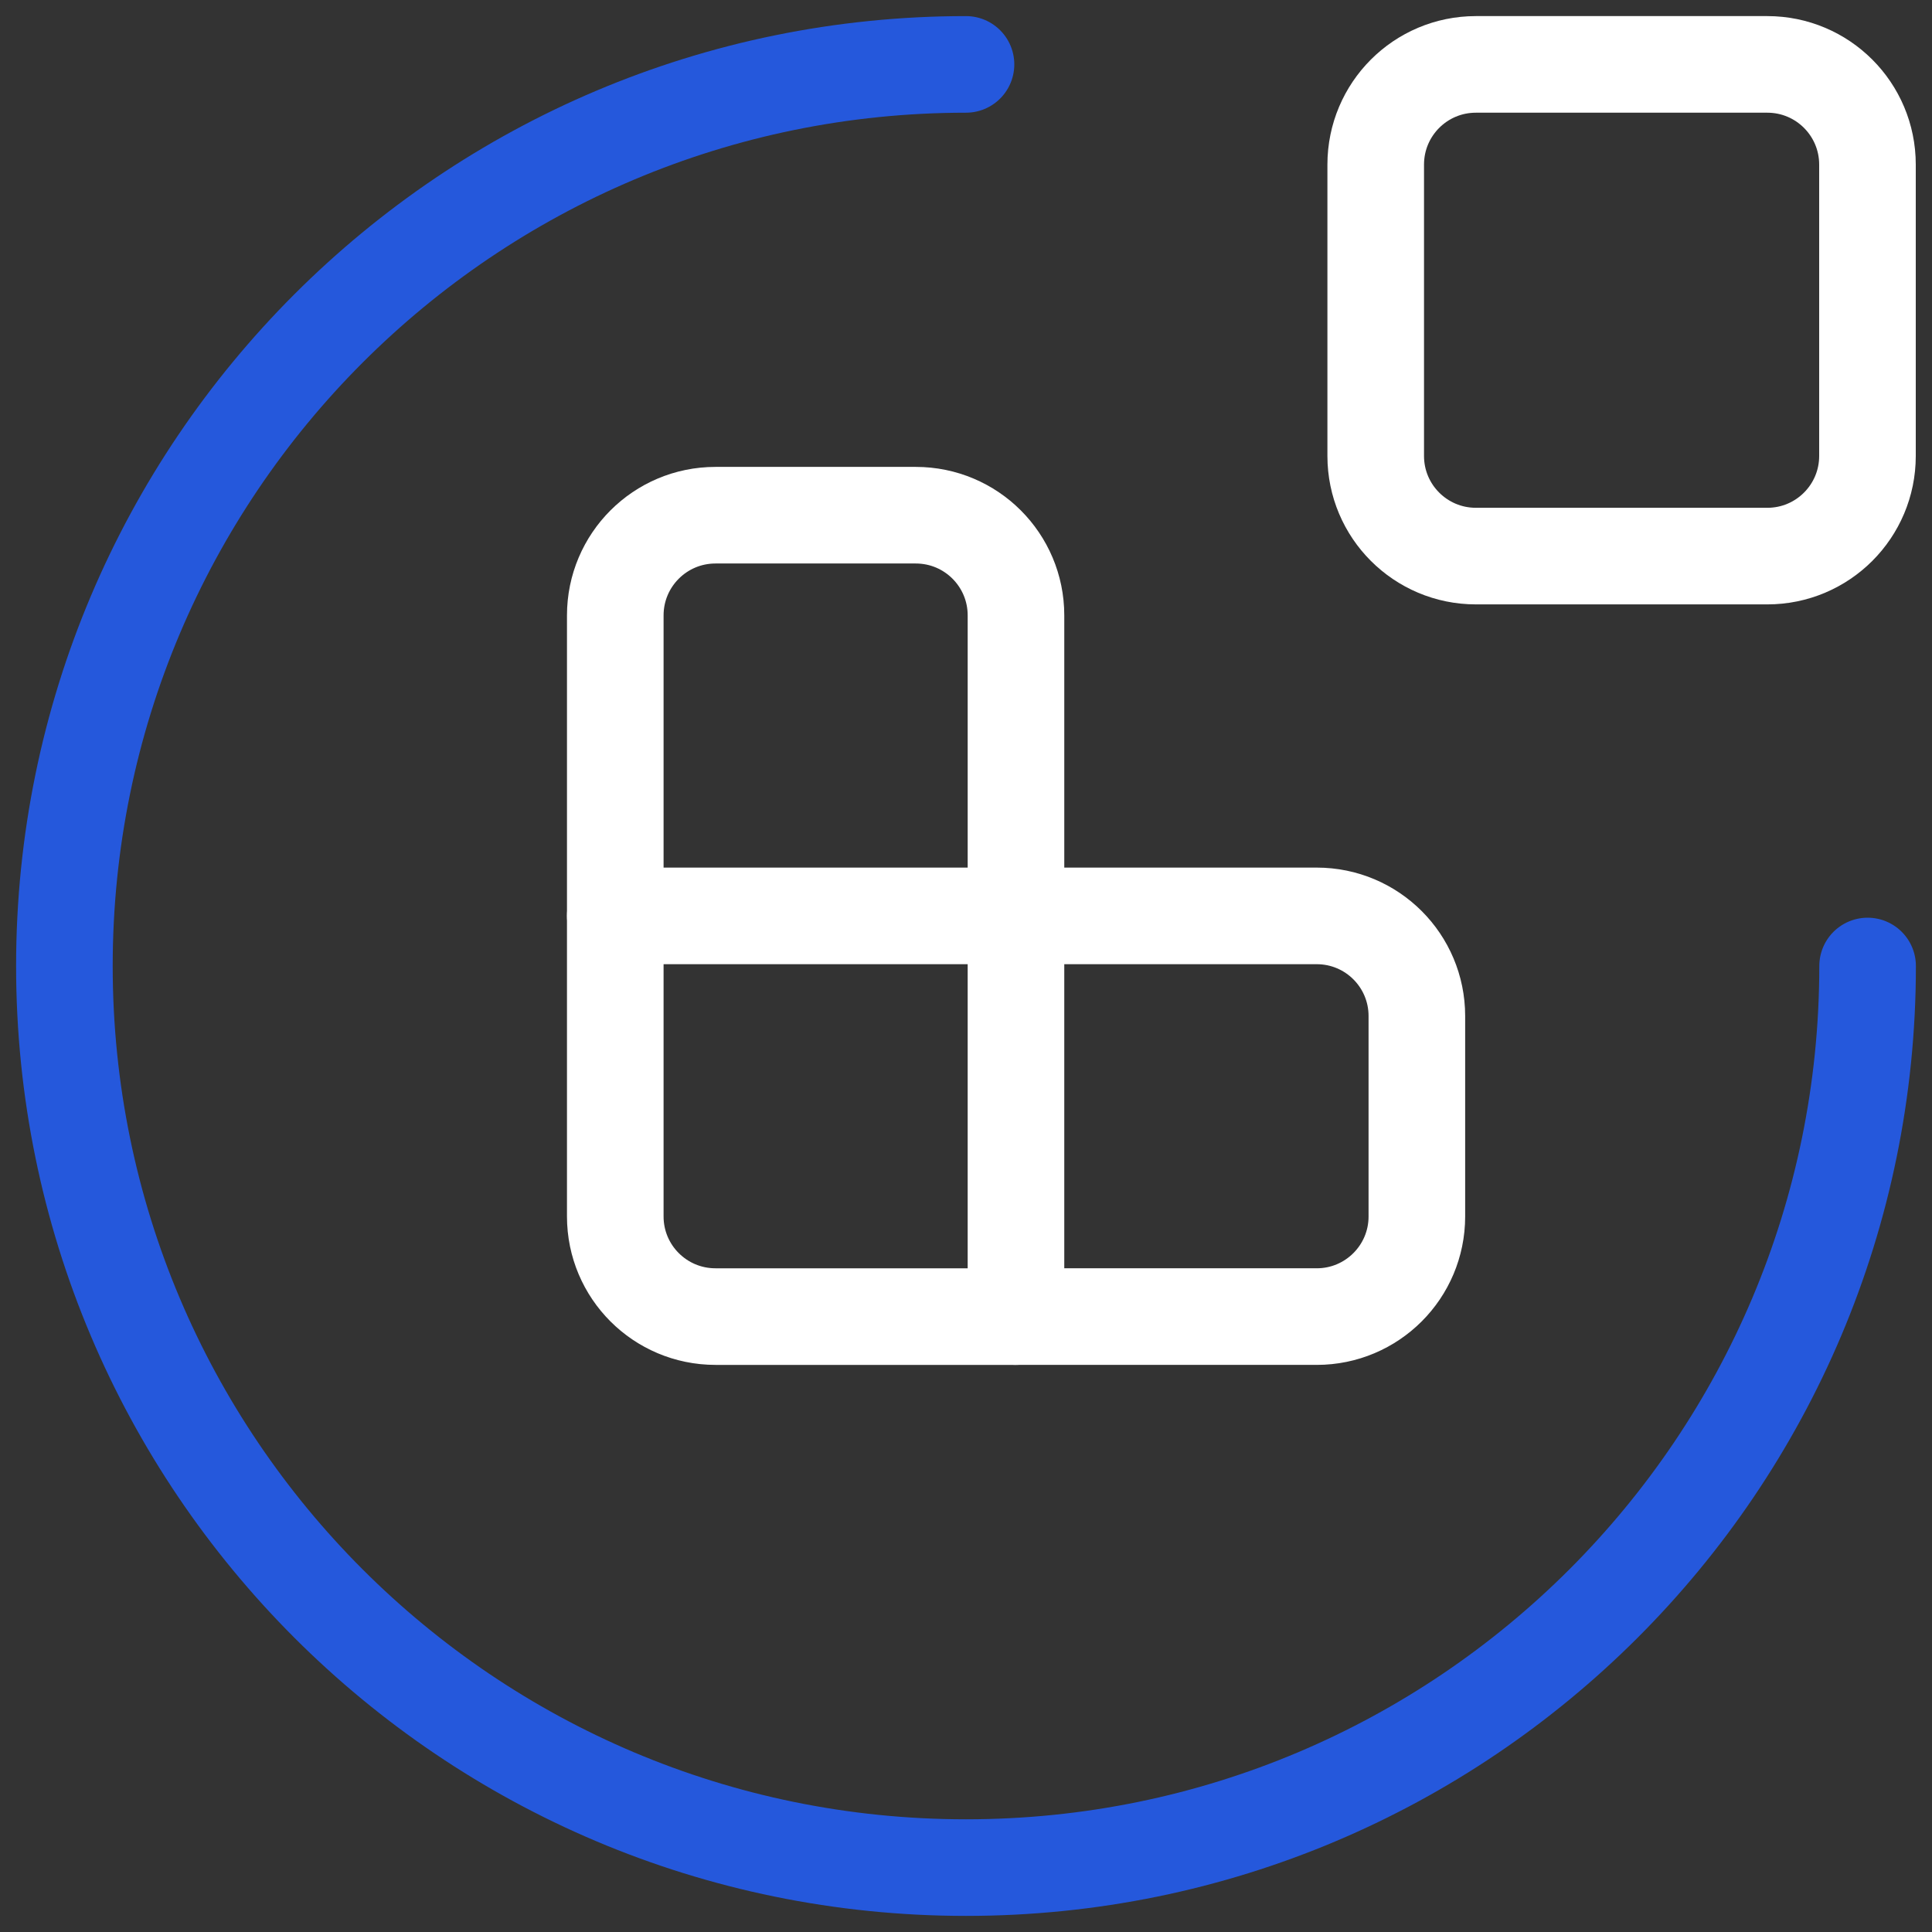 <svg width="30" height="30" fill="none" xmlns="http://www.w3.org/2000/svg"><rect width="100%" height="100%" fill="#333333" stroke="none"/><path d="M9.554 14.222V9.556c0-.86.697-1.556 1.556-1.556h3.11c.86 0 1.556.696 1.556 1.556v4.666" stroke="#fff" stroke-width="1.5" stroke-linecap="round" stroke-linejoin="round"/><path clip-rule="evenodd" d="M9.554 14.222h6.222v6.222H11.11c-.86 0-1.556-.696-1.556-1.555v-4.667Z" stroke="#fff" stroke-width="1.5" stroke-linecap="round" stroke-linejoin="round"/><path d="M15.78 14.222h4.666c.86 0 1.555.696 1.555 1.555v3.112c0 .859-.696 1.555-1.555 1.555h-4.667" stroke="#fff" stroke-width="1.5" stroke-linecap="round" stroke-linejoin="round"/><path clip-rule="evenodd" d="M27.443 1h-4.526c-.859 0-1.555.696-1.555 1.556V7.08c0 .859.696 1.555 1.556 1.555h4.525c.859 0 1.555-.696 1.555-1.555V2.556c0-.86-.696-1.556-1.555-1.556Z" stroke="#fff" stroke-width="1.5" stroke-linecap="round" stroke-linejoin="round"/><path d="M29 15c0 7.732-6.268 14-14 14S1 22.732 1 15 7.268 1 15 1" stroke="#2558DC" stroke-width="1.5" stroke-linecap="round" stroke-linejoin="round"/></svg>